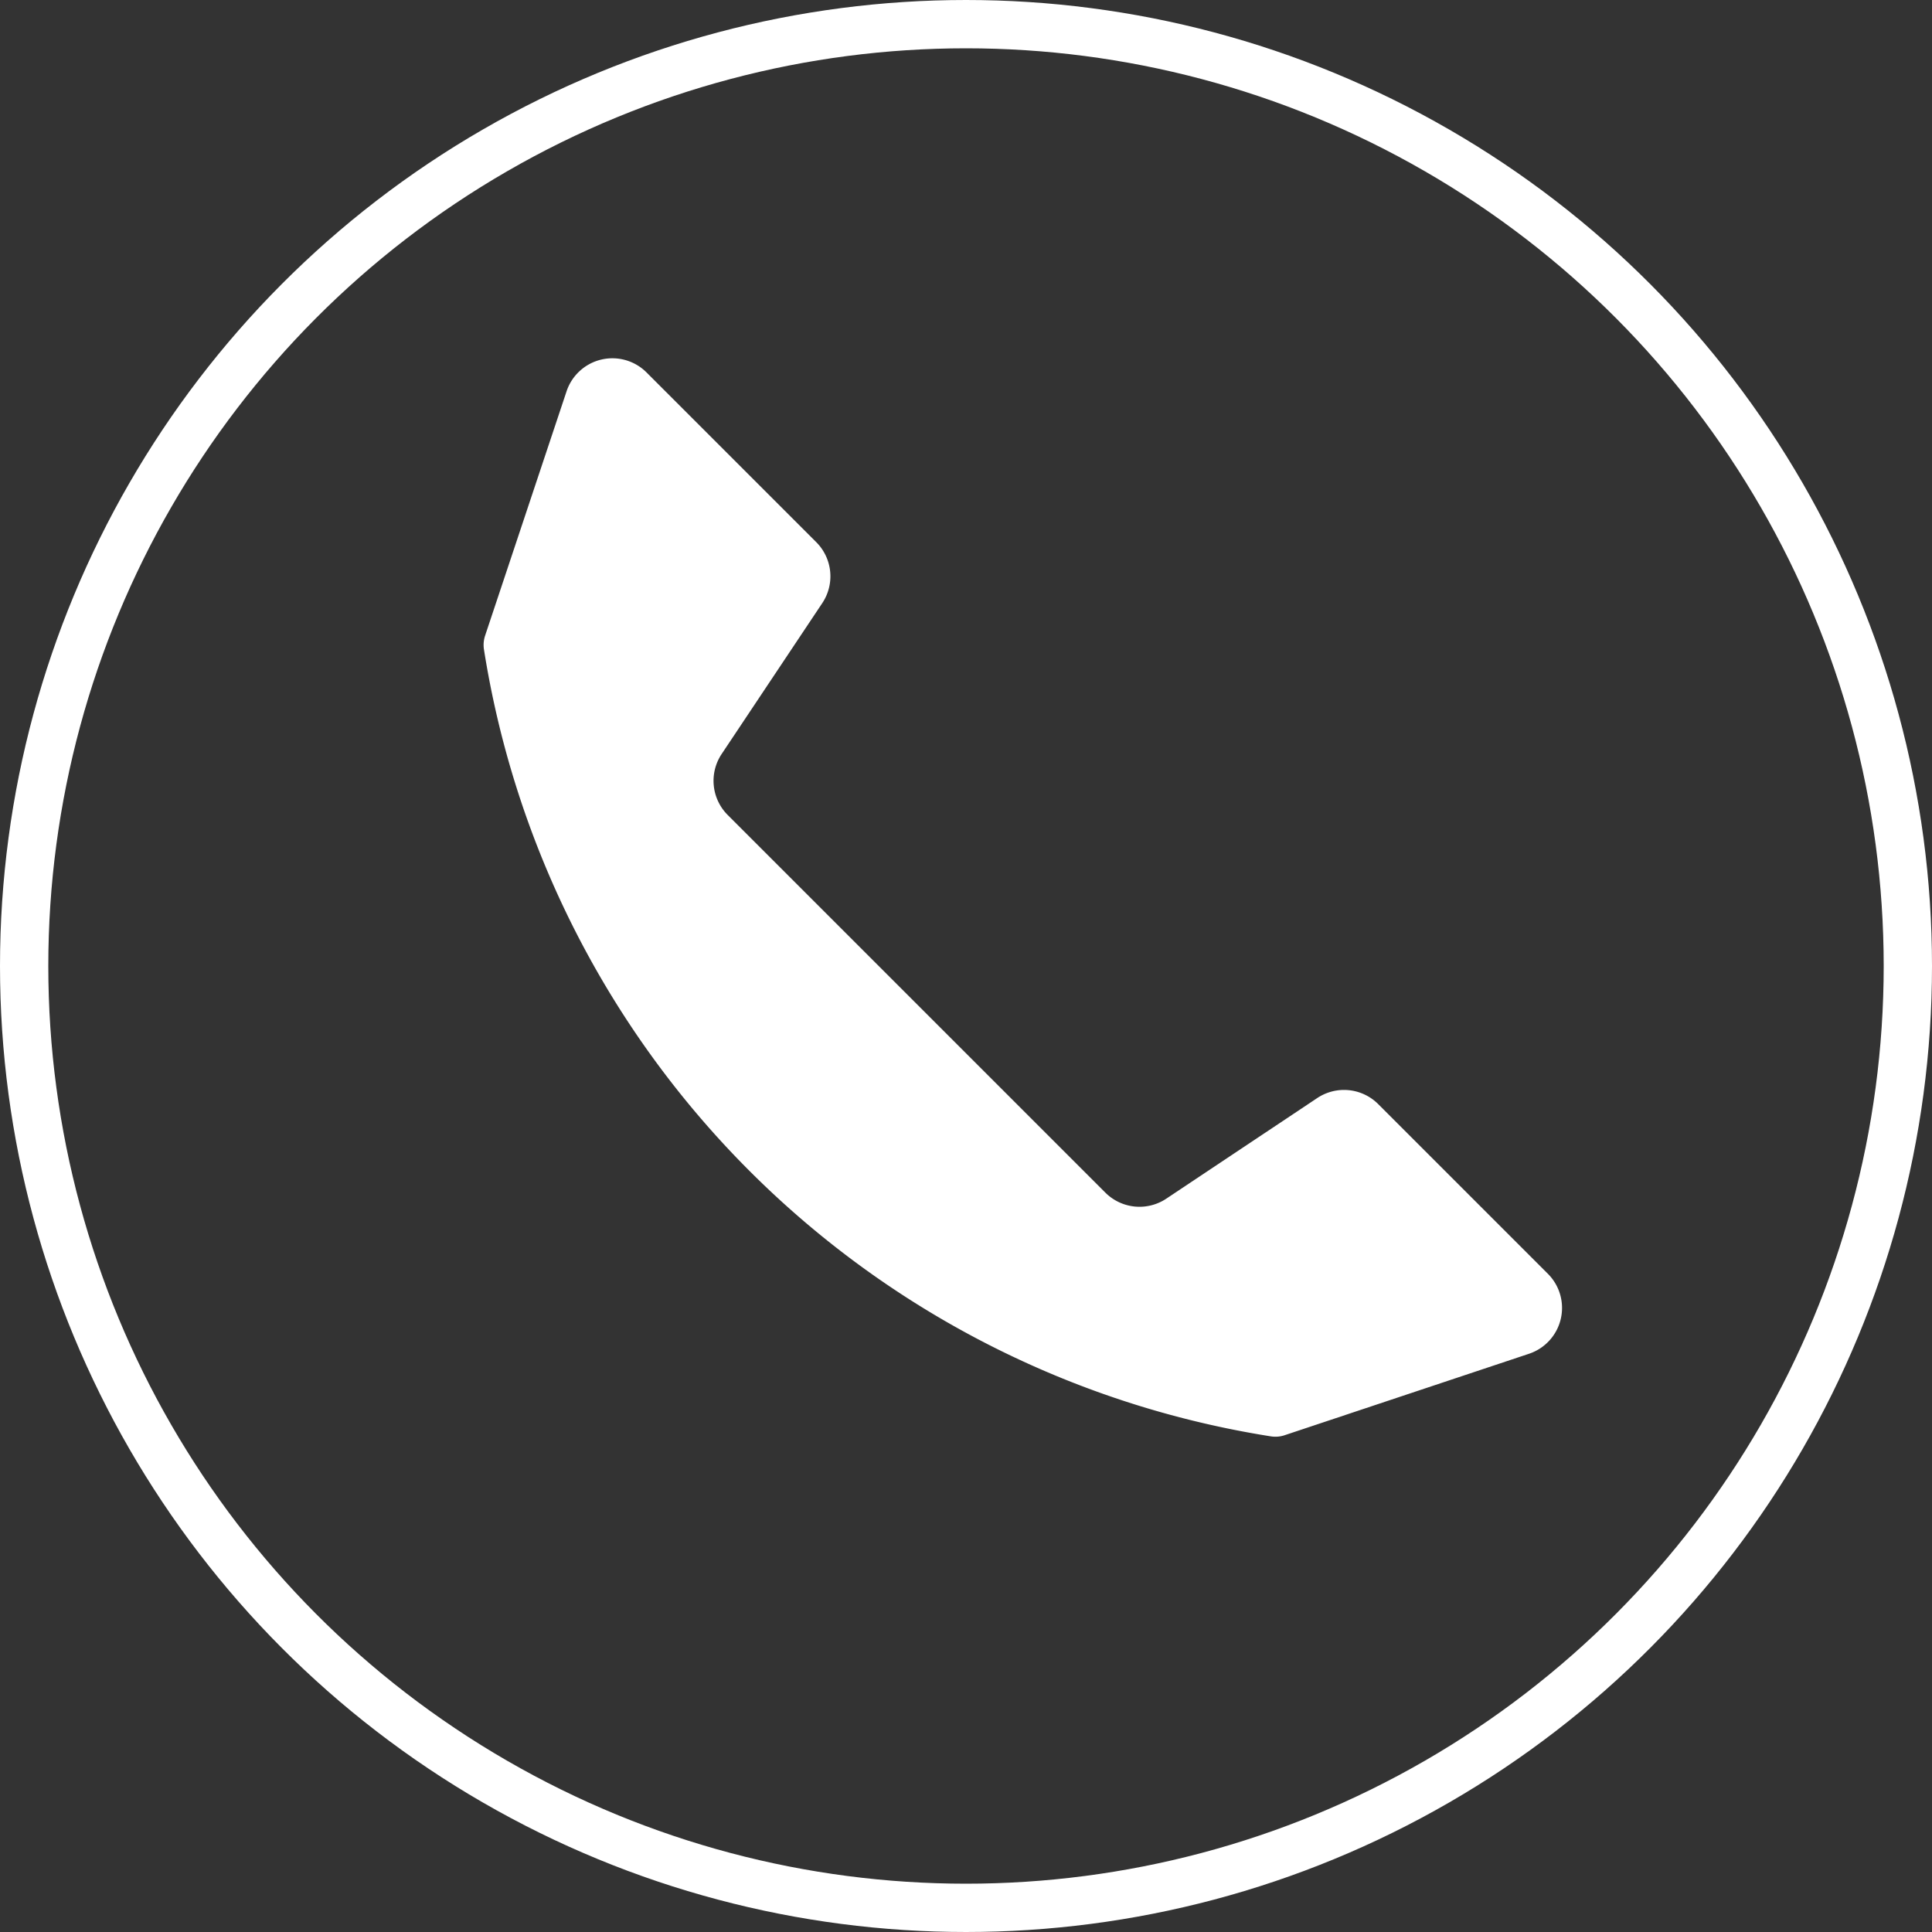 <svg width="40" height="40" fill="none" xmlns="http://www.w3.org/2000/svg"><rect width="100%" height="100%" fill="#333333" stroke="none"/><path d="M26.6 29.714a.612.612 0 01-.29.024 19.584 19.584 0 01-16.29-16.29.612.612 0 01.024-.289l1.686-5.057a1 1 0 011.656-.391l3.514 3.514a1 1 0 01.125 1.261l-2.084 3.125a1 1 0 00.125 1.262l3.91 3.91 3.91 3.91a1 1 0 001.261.124l3.125-2.083a1 1 0 011.262.125l3.514 3.514a1 1 0 01-.391 1.655l-5.058 1.686z" fill="#ffffff"/><circle cx="20" cy="20" r="19.5" stroke="#ffffff"/></svg>